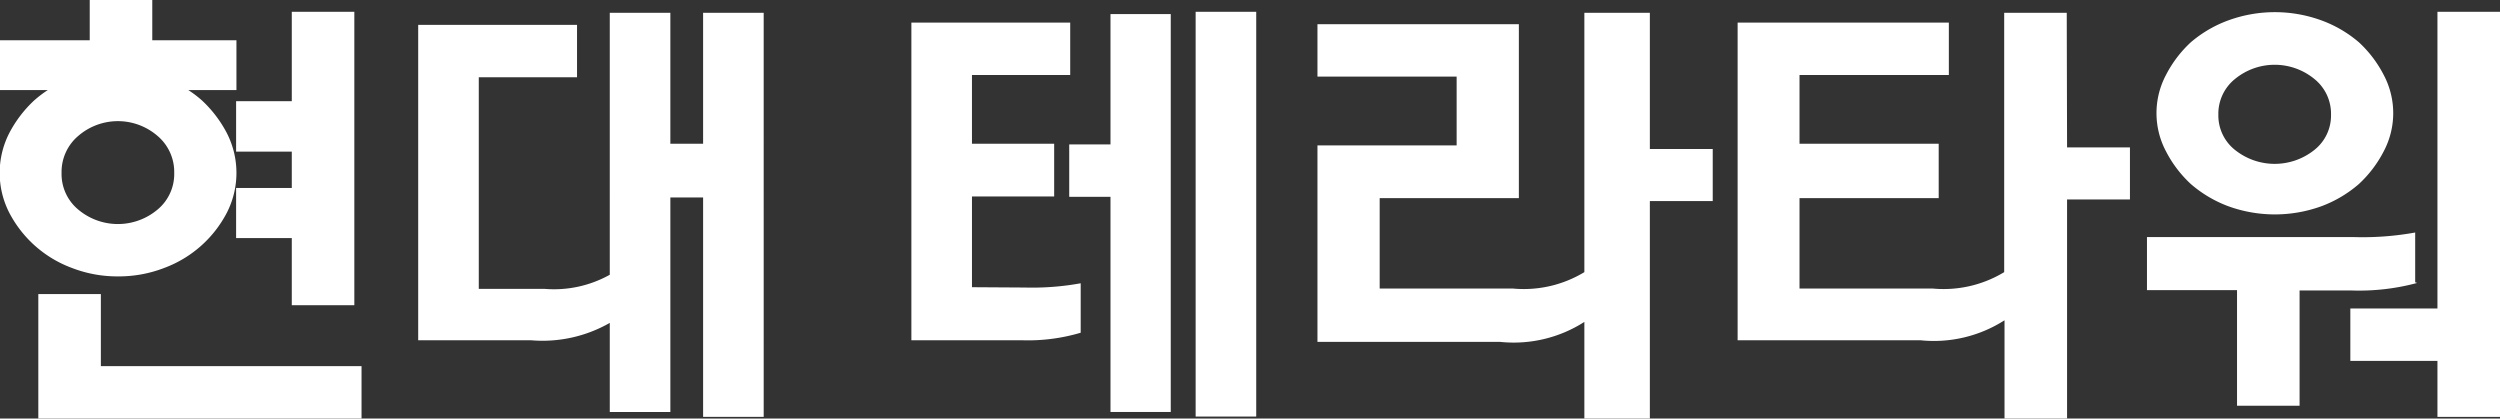 <svg id="Layer_1" data-name="Layer 1" xmlns="http://www.w3.org/2000/svg" viewBox="0 0 76.34 12.78"><rect x="0" y="0" width="76.34" height="12.78" fill="#333333" stroke="none"/><defs><style>.cls-1{fill:#fff;}</style></defs><title>foot-name</title><polygon class="cls-1" points="3.08 8.98 1.17 8.98 1.17 12.78 11.04 12.78 11.04 11.18 3.08 11.18 3.08 8.98"/><polygon class="cls-1" points="7.21 4.63 8.91 4.63 8.91 5.74 7.21 5.74 7.21 7.27 8.91 7.27 8.91 9.32 10.82 9.32 10.82 0.36 8.91 0.36 8.91 3.09 7.21 3.09 7.21 4.63"/><path class="cls-1" d="M1574.09,1011h-1v-4h-1.85V1015a3.49,3.49,0,0,1-2,.43h-2v-6.46h3v-1.6h-4.85V1017h3.44a4.14,4.14,0,0,0,2.41-.53v2.72h1.85v-6.55h1v6.7h1.85V1007h-1.85Z" transform="translate(-1552.62 -1006.61)"/><path class="cls-1" d="M1582.3,1015.38v-2.77h2.51V1011h-2.51v-2.1h3v-1.6h-4.85V1017h3.37a5.64,5.64,0,0,0,1.8-.23v-1.51a8.26,8.26,0,0,1-1.7.13Z" transform="translate(-1552.62 -1006.61)"/><rect class="cls-1" x="36.51" y="0.36" width="1.85" height="12.36"/><polygon class="cls-1" points="33.91 4.41 32.65 4.41 32.65 6.01 33.91 6.01 33.91 12.58 35.75 12.58 35.75 0.43 33.91 0.43 33.91 4.41"/><path class="cls-1" d="M1603,1007H1601v7.92a3.57,3.57,0,0,1-2.19.5h-4.06v-2.76h4.25v-5.31h-6.15v1.6h4.25v2.1h-4.25v6h5.58a4,4,0,0,0,2.57-.61v3H1603v-6.69h1.92v-1.59H1603Z" transform="translate(-1552.62 -1006.61)"/><path class="cls-1" d="M1615.73,1007h-1.91v7.92a3.57,3.57,0,0,1-2.19.5h-4.06v-2.76h4.25V1011h-4.25v-2.1h4.56v-1.6h-6.45V1017h5.58a4,4,0,0,0,2.57-.61v3h1.91v-6.69h1.92v-1.59h-1.92Z" transform="translate(-1552.62 -1006.61)"/><polygon class="cls-1" points="74.43 0.36 74.43 9.42 71.77 9.42 71.77 11.02 74.43 11.02 74.43 12.73 76.34 12.73 76.34 0.36 74.43 0.36"/><path class="cls-1" d="M1626.37,1015.23v-1.52a9,9,0,0,1-1.85.14h-6.34v1.62h2.75V1019h1.91v-3.52h1.59a6.8,6.8,0,0,0,2-.23" transform="translate(-1552.62 -1006.61)"/><path class="cls-1" d="M1556.23,1015.05a3.84,3.84,0,0,0,1.41-.26,3.54,3.54,0,0,0,1.91-1.69,2.67,2.67,0,0,0,0-2.42,3.7,3.7,0,0,0-.76-1,3.42,3.42,0,0,0-.42-.32h1.47v-1.52h-2.57v-1.24h-1.91v1.24h-2.75v1.52h1.47a3.41,3.41,0,0,0-.42.32,3.7,3.7,0,0,0-.76,1,2.67,2.67,0,0,0,0,2.42,3.54,3.54,0,0,0,1.91,1.69,3.84,3.84,0,0,0,1.41.26m-1.21-4.29a1.85,1.85,0,0,1,2.42,0,1.44,1.44,0,0,1,.51,1.13,1.41,1.41,0,0,1-.51,1.12,1.88,1.88,0,0,1-2.42,0,1.41,1.41,0,0,1-.51-1.12,1.44,1.44,0,0,1,.51-1.13" transform="translate(-1552.62 -1006.61)"/><path class="cls-1" d="M1619.52,1012.23a3.74,3.74,0,0,0,1.15.68,4.17,4.17,0,0,0,2.83,0,3.73,3.73,0,0,0,1.15-.68,3.61,3.61,0,0,0,.76-1,2.49,2.49,0,0,0,0-2.33,3.59,3.59,0,0,0-.76-1,3.71,3.71,0,0,0-1.15-.67,4.15,4.15,0,0,0-2.83,0,3.72,3.72,0,0,0-1.15.67,3.59,3.59,0,0,0-.76,1,2.49,2.49,0,0,0,0,2.33,3.6,3.6,0,0,0,.76,1m1.35-3.21a1.91,1.91,0,0,1,2.42,0,1.36,1.36,0,0,1,.51,1.09,1.34,1.34,0,0,1-.51,1.08,1.94,1.94,0,0,1-2.42,0,1.34,1.34,0,0,1-.51-1.08,1.36,1.36,0,0,1,.51-1.09" transform="translate(-1552.62 -1006.61)"/></svg>